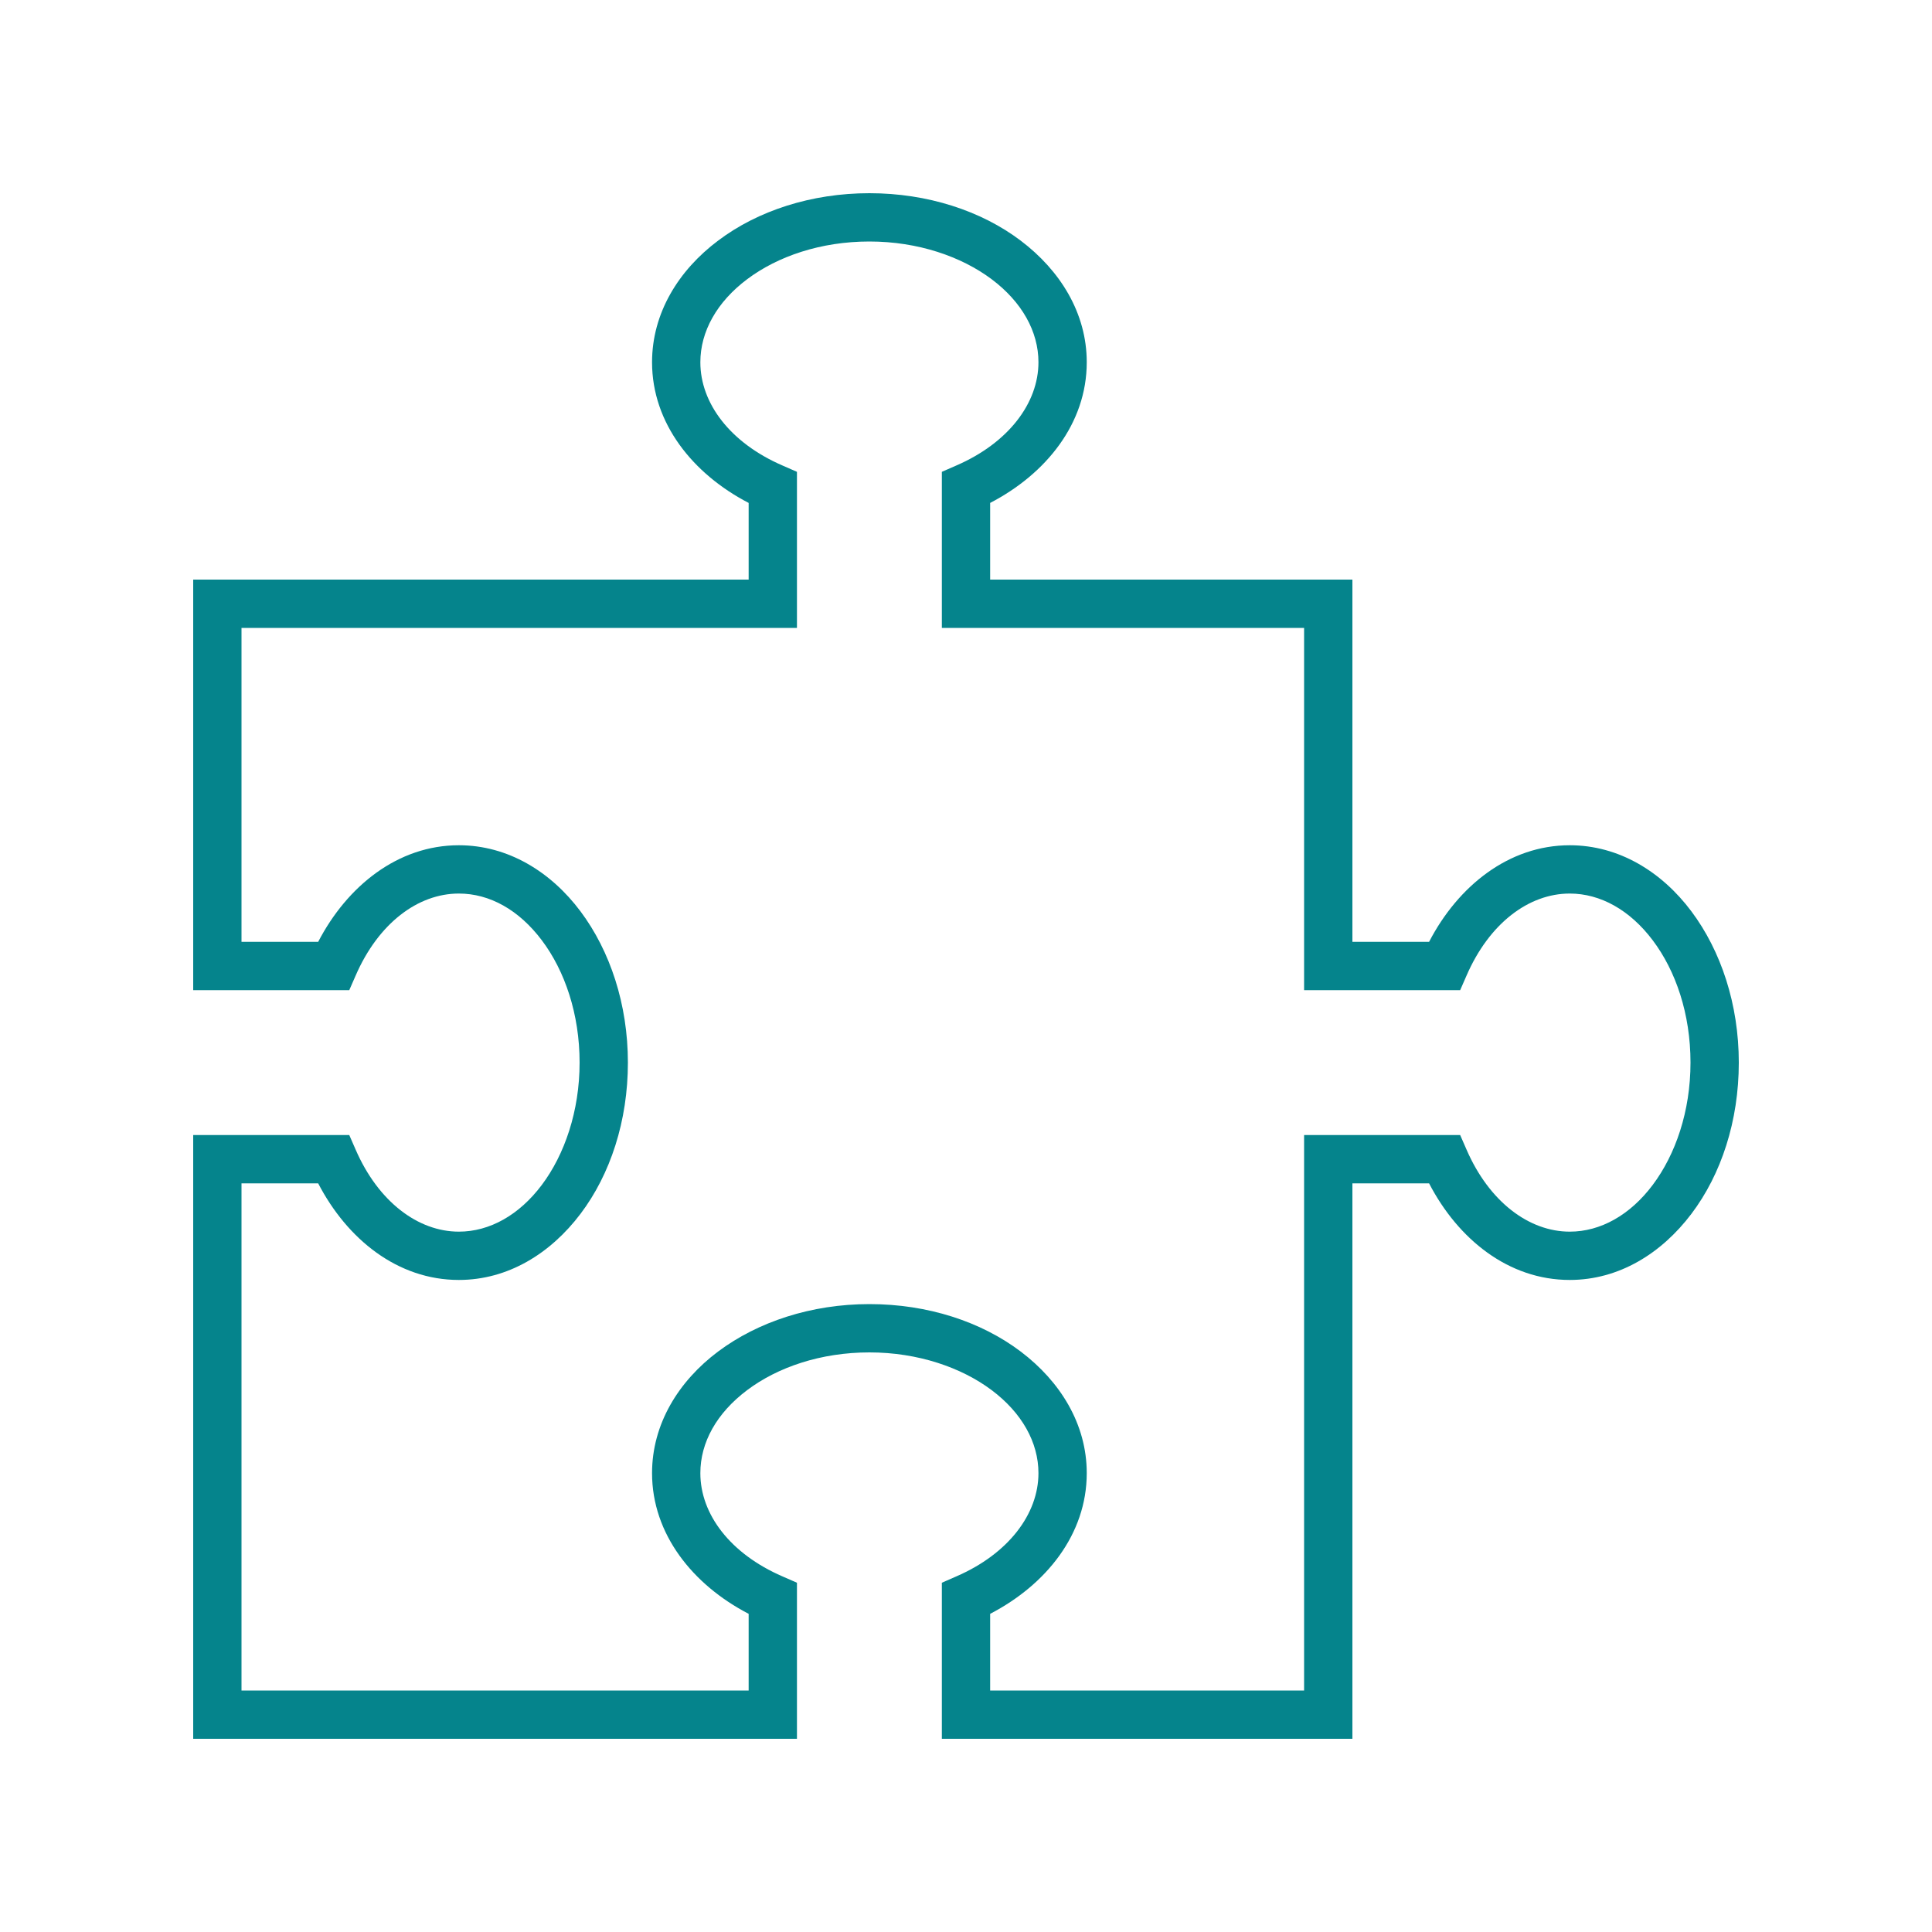 <svg xmlns="http://www.w3.org/2000/svg" viewBox="0 0 640 640"><!--! Font Awesome Pro 7.1.0 by @fontawesome - https://fontawesome.com License - https://fontawesome.com/license (Commercial License) Copyright 2025 Fonticons, Inc. --><path fill="#05848c" d="M237.9 79.7C251 69.8 268.8 64 288 64C307.2 64 325 69.8 338.1 79.7C351.2 89.6 360 103.7 360 120C360 140.3 346.5 157 328 166.6L328 192L448 192L448 312L473.4 312C483 293.5 499.8 280 520 280C536.3 280 550.5 288.8 560.3 301.9C570.1 315 576 332.7 576 352C576 371.3 570.2 389 560.3 402.1C550.4 415.2 536.3 424 520 424C499.7 424 483 410.5 473.4 392L448 392L448 576L312 576L312 524.3L316.8 522.2C334.1 514.7 344 501.5 344 488C344 477.8 338.5 468 328.5 460.5C318.5 453 304.1 448 288 448C271.9 448 257.6 452.9 247.5 460.5C237.4 468.1 232 477.8 232 488C232 501.6 241.9 514.7 259.2 522.2L264 524.3L264 576L64 576L64 376L115.7 376L117.8 380.8C125.3 398.1 138.5 408 152 408C162.2 408 172 402.5 179.5 392.5C187 382.5 192 368.1 192 352C192 335.9 187.1 321.6 179.5 311.5C171.9 301.4 162.2 296 152 296C138.4 296 125.3 305.9 117.8 323.2L115.7 328L64 328L64 192L248 192L248 166.6C229.5 157 216 140.2 216 120C216 103.7 224.8 89.5 237.9 79.7zM247.5 92.5C237.5 100 232 109.8 232 120C232 133.6 241.9 146.7 259.2 154.2L264 156.3L264 208L80 208L80 312L105.4 312C115 293.5 131.8 280 152 280C168.3 280 182.5 288.8 192.3 301.9C202.1 315 208 332.7 208 352C208 371.3 202.2 389 192.3 402.1C182.4 415.2 168.3 424 152 424C131.7 424 115 410.5 105.4 392L80 392L80 560L248 560L248 534.6C229.5 525 216 508.2 216 488C216 471.7 224.8 457.5 237.9 447.7C251 437.9 268.7 432 288 432C307.3 432 325 437.8 338.1 447.7C351.2 457.6 360 471.7 360 488C360 508.3 346.5 525 328 534.6L328 560L432 560L432 376L483.7 376L485.8 380.8C493.3 398.1 506.5 408 520 408C530.2 408 540 402.5 547.5 392.5C555 382.5 560 368.2 560 352C560 335.8 555.1 321.6 547.5 311.5C539.9 301.4 530.1 296 520 296C506.4 296 493.3 305.9 485.8 323.2L483.7 328L432 328L432 208L312 208L312 156.3L316.8 154.2C334.1 146.7 344 133.5 344 120C344 109.8 338.5 100 328.5 92.5C318.5 85 304.1 80 288 80C271.9 80 257.6 84.9 247.5 92.5z"/></svg>